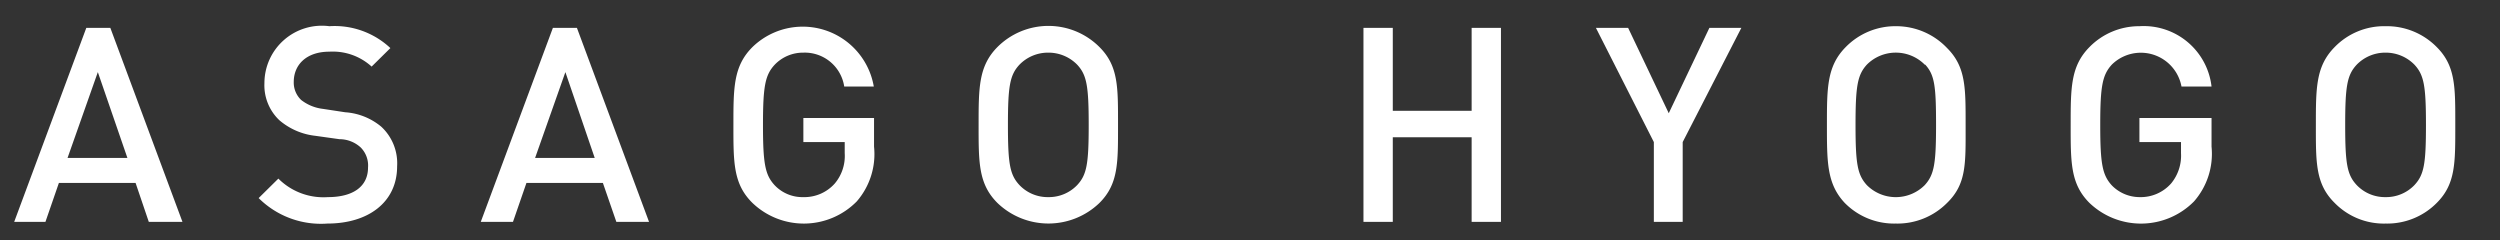 <svg xmlns="http://www.w3.org/2000/svg" width="104" height="10" viewBox="0 0 104 10"><rect x="0" y="0" width="104" height="10" fill="#333333" stroke="none"/><defs><style>.a{fill:#fff;}</style></defs><title>ft-projects__item-subttl-05</title><path class="a" d="M6.19,9.23,5.64,7.61H2.45L1.89,9.23H.59l3-8.07h1l3,8.07ZM4.07,3,2.81,6.57H5.3Z"/><path class="a" d="M13.62,9.3a3.67,3.67,0,0,1-2.86-1.06l.82-.81a2.65,2.65,0,0,0,2.06.77c1.06,0,1.67-.45,1.67-1.23A1.06,1.06,0,0,0,15,6.13a1.31,1.31,0,0,0-.88-.34l-1-.14A2.77,2.77,0,0,1,11.62,5,2,2,0,0,1,11,3.46a2.39,2.39,0,0,1,2.7-2.37A3.39,3.39,0,0,1,16.24,2l-.78.77a2.4,2.4,0,0,0-1.76-.62c-.95,0-1.48.54-1.48,1.26a1,1,0,0,0,.31.75,1.82,1.82,0,0,0,.91.37l.92.14a2.62,2.62,0,0,1,1.5.6,2.07,2.07,0,0,1,.66,1.65C16.52,8.42,15.31,9.3,13.62,9.3Z"/><path class="a" d="M25.64,9.23l-.56-1.62H21.9l-.56,1.62H20l3-8.07h1l3,8.07ZM23.52,3,22.26,6.57h2.48Z"/><path class="a" d="M35.64,8.38a3.09,3.09,0,0,1-4.34.06c-.8-.79-.79-1.69-.79-3.24s0-2.45.79-3.24A3,3,0,0,1,36.35,3.6H35.12a1.66,1.66,0,0,0-1.7-1.41,1.63,1.63,0,0,0-1.19.5c-.4.43-.49.89-.49,2.51s.09,2.08.49,2.51a1.59,1.59,0,0,0,1.19.49,1.69,1.69,0,0,0,1.31-.57,1.78,1.78,0,0,0,.41-1.26V5.91H33.42v-1h2.94V6.1A3,3,0,0,1,35.64,8.38Z"/><path class="a" d="M45.74,8.44a3.06,3.06,0,0,1-4.25,0c-.79-.79-.78-1.69-.78-3.24s0-2.45.78-3.24a3,3,0,0,1,4.25,0c.79.79.77,1.68.77,3.24S46.53,7.65,45.74,8.44Zm-.93-5.75a1.67,1.67,0,0,0-1.2-.5,1.66,1.66,0,0,0-1.2.5c-.4.43-.48.89-.48,2.51s.08,2.07.48,2.5a1.62,1.62,0,0,0,1.2.5,1.63,1.63,0,0,0,1.2-.5c.4-.43.48-.88.48-2.5S45.21,3.12,44.81,2.69Z"/><path class="a" d="M61.22,9.23V5.71H57.94V9.23H56.72V1.16h1.22V4.61h3.28V1.16h1.22V9.23Z"/><path class="a" d="M70,5.91V9.23H68.8V5.91L66.39,1.16h1.34l1.69,3.55,1.69-3.55h1.33Z"/><path class="a" d="M81,8.44a2.91,2.91,0,0,1-2.14.86,2.88,2.88,0,0,1-2.12-.86C76,7.65,76,6.75,76,5.2s0-2.45.78-3.24a2.89,2.89,0,0,1,2.12-.87A2.92,2.92,0,0,1,81,2c.79.79.77,1.68.77,3.24S81.81,7.65,81,8.44Zm-.93-5.75a1.7,1.7,0,0,0-2.41,0c-.39.43-.47.89-.47,2.51s.08,2.07.47,2.5a1.7,1.7,0,0,0,2.41,0c.39-.43.47-.88.47-2.5S80.48,3.12,80.09,2.69Z"/><path class="a" d="M91.27,8.38a3.1,3.1,0,0,1-4.35.06c-.79-.79-.78-1.69-.78-3.24s0-2.45.78-3.24A2.89,2.89,0,0,1,89,1.09,2.84,2.84,0,0,1,92,3.6H90.75a1.72,1.72,0,0,0-2.9-.91c-.39.43-.48.89-.48,2.51s.09,2.08.48,2.51A1.62,1.62,0,0,0,89,8.2a1.69,1.69,0,0,0,1.32-.57,1.82,1.82,0,0,0,.41-1.26V5.91H89v-1H92V6.1A3,3,0,0,1,91.27,8.38Z"/><path class="a" d="M101.37,8.44a2.9,2.9,0,0,1-2.13.86,2.86,2.86,0,0,1-2.12-.86c-.8-.79-.78-1.69-.78-3.24s0-2.45.78-3.24a2.87,2.87,0,0,1,2.12-.87,2.91,2.91,0,0,1,2.13.87c.79.79.77,1.68.77,3.24S102.16,7.65,101.37,8.44Zm-.93-5.75a1.67,1.67,0,0,0-1.2-.5,1.66,1.66,0,0,0-1.2.5c-.4.43-.48.89-.48,2.51s.08,2.07.48,2.5a1.62,1.62,0,0,0,1.2.5,1.63,1.63,0,0,0,1.2-.5c.4-.43.48-.88.48-2.5S100.84,3.12,100.44,2.69Z"/></svg>